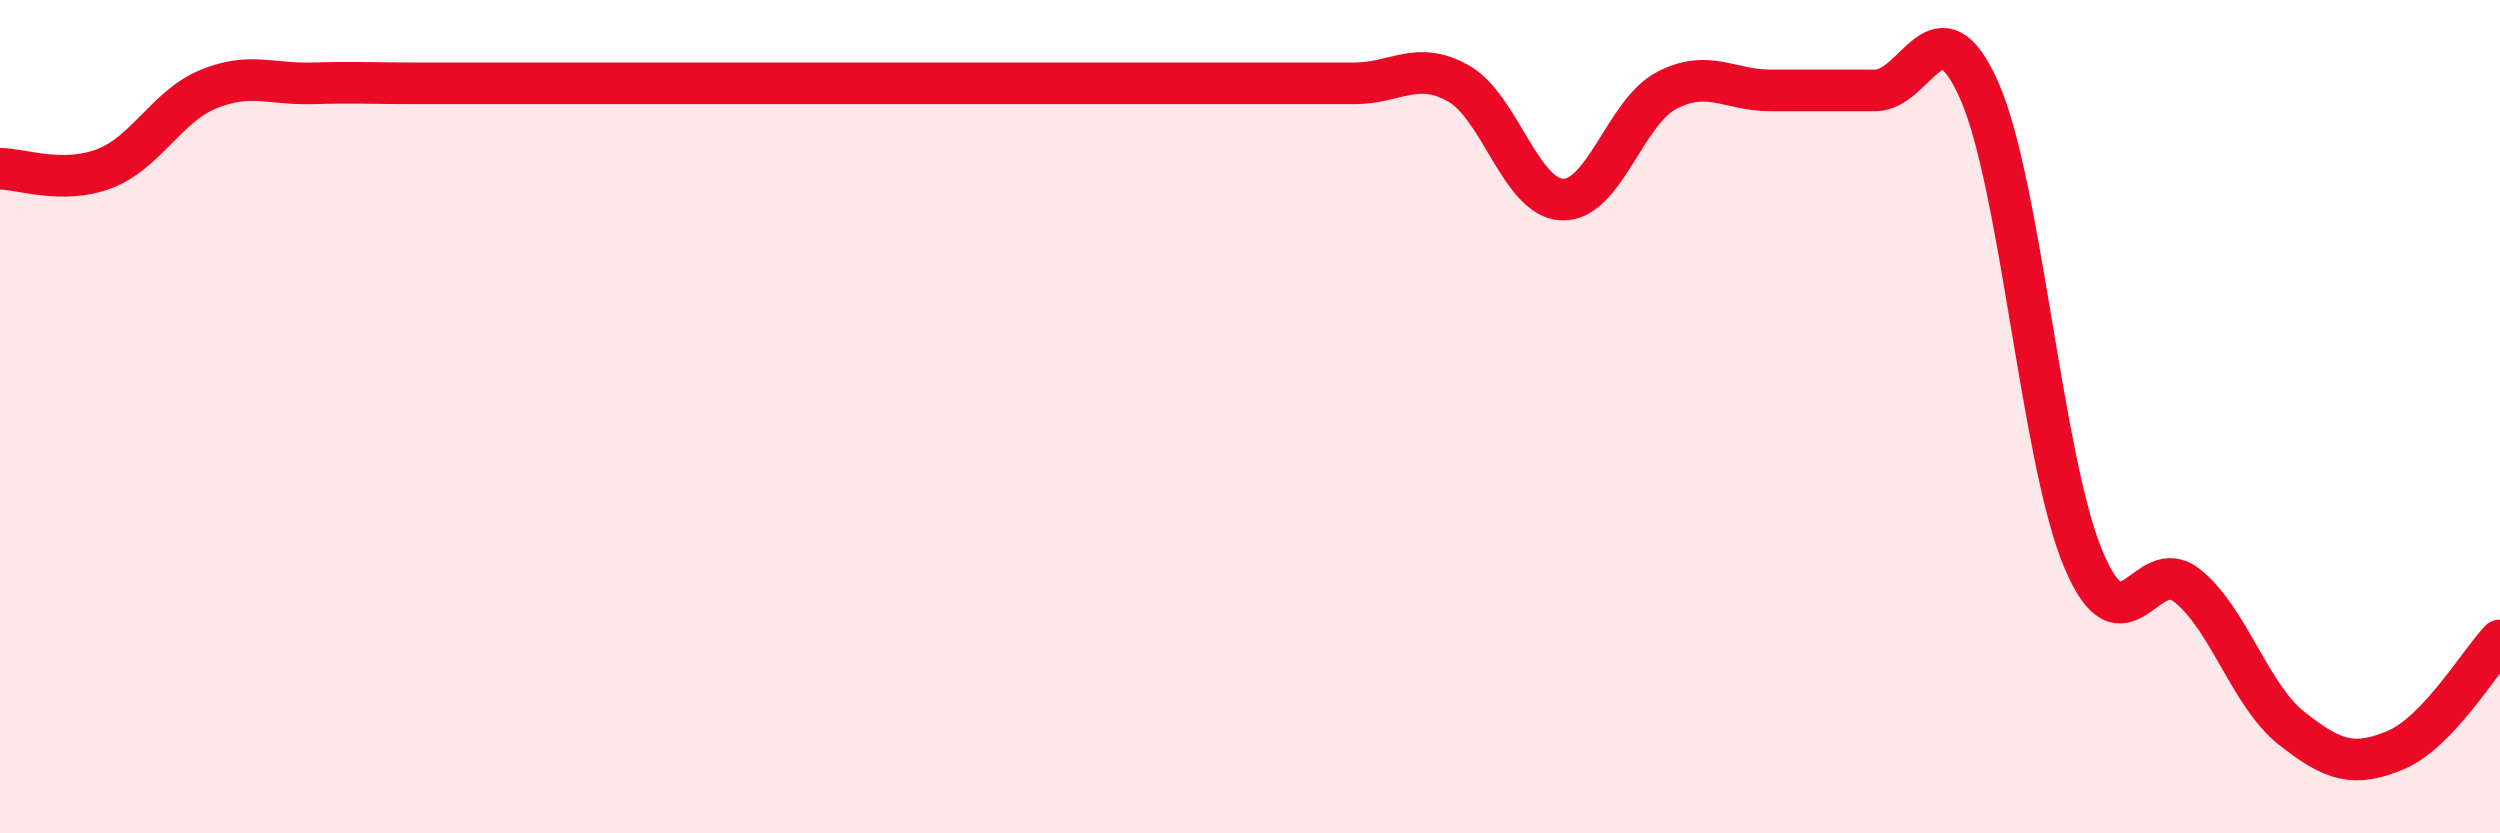 
    <svg width="60" height="20" viewBox="0 0 60 20" xmlns="http://www.w3.org/2000/svg">
      <path
        d="M 0,4.05 C 0.5,4.05 1.5,4.43 2.5,4.05 C 3.5,3.67 4,2.55 5,2.14 C 6,1.73 6.5,2.03 7.5,2 C 8.5,1.97 9,2 10,2 C 11,2 11.5,2 12.5,2 C 13.5,2 14,2 15,2 C 16,2 16.5,2 17.5,2 C 18.5,2 19,2 20,2 C 21,2 21.5,2 22.5,2 C 23.5,2 24,2 25,2 C 26,2 26.5,2 27.5,2 C 28.5,2 29,2 30,2 C 31,2 31.5,2 32.5,2 C 33.5,2 34,1.44 35,2 C 36,2.56 36.5,4.76 37.5,4.79 C 38.5,4.82 39,2.69 40,2.17 C 41,1.65 41.5,2.17 42.5,2.17 C 43.5,2.17 44,2.17 45,2.17 C 46,2.17 46.5,-0.08 47.5,2.17 C 48.5,4.42 49,11.04 50,13.42 C 51,15.8 51.5,13.25 52.5,14.06 C 53.5,14.87 54,16.69 55,17.48 C 56,18.27 56.5,18.42 57.5,18 C 58.5,17.58 59.5,15.9 60,15.37L60 20L0 20Z"
        fill="#EB0A25"
        opacity="0.1"
        stroke-linecap="round"
        stroke-linejoin="round"
      />
      <path
        d="M 0,4.05 C 0.5,4.05 1.5,4.43 2.5,4.05 C 3.5,3.67 4,2.55 5,2.14 C 6,1.73 6.5,2.03 7.5,2 C 8.5,1.97 9,2 10,2 C 11,2 11.5,2 12.5,2 C 13.5,2 14,2 15,2 C 16,2 16.5,2 17.5,2 C 18.5,2 19,2 20,2 C 21,2 21.5,2 22.5,2 C 23.5,2 24,2 25,2 C 26,2 26.5,2 27.5,2 C 28.5,2 29,2 30,2 C 31,2 31.5,2 32.5,2 C 33.5,2 34,1.44 35,2 C 36,2.56 36.5,4.76 37.5,4.79 C 38.5,4.82 39,2.69 40,2.17 C 41,1.65 41.5,2.17 42.5,2.17 C 43.5,2.17 44,2.17 45,2.17 C 46,2.17 46.5,-0.08 47.5,2.17 C 48.5,4.42 49,11.04 50,13.42 C 51,15.8 51.5,13.25 52.5,14.06 C 53.5,14.87 54,16.69 55,17.48 C 56,18.27 56.5,18.42 57.5,18 C 58.5,17.58 59.5,15.9 60,15.37"
        stroke="#EB0A25"
        stroke-width="1"
        fill="none"
        stroke-linecap="round"
        stroke-linejoin="round"
      />
    </svg>
  